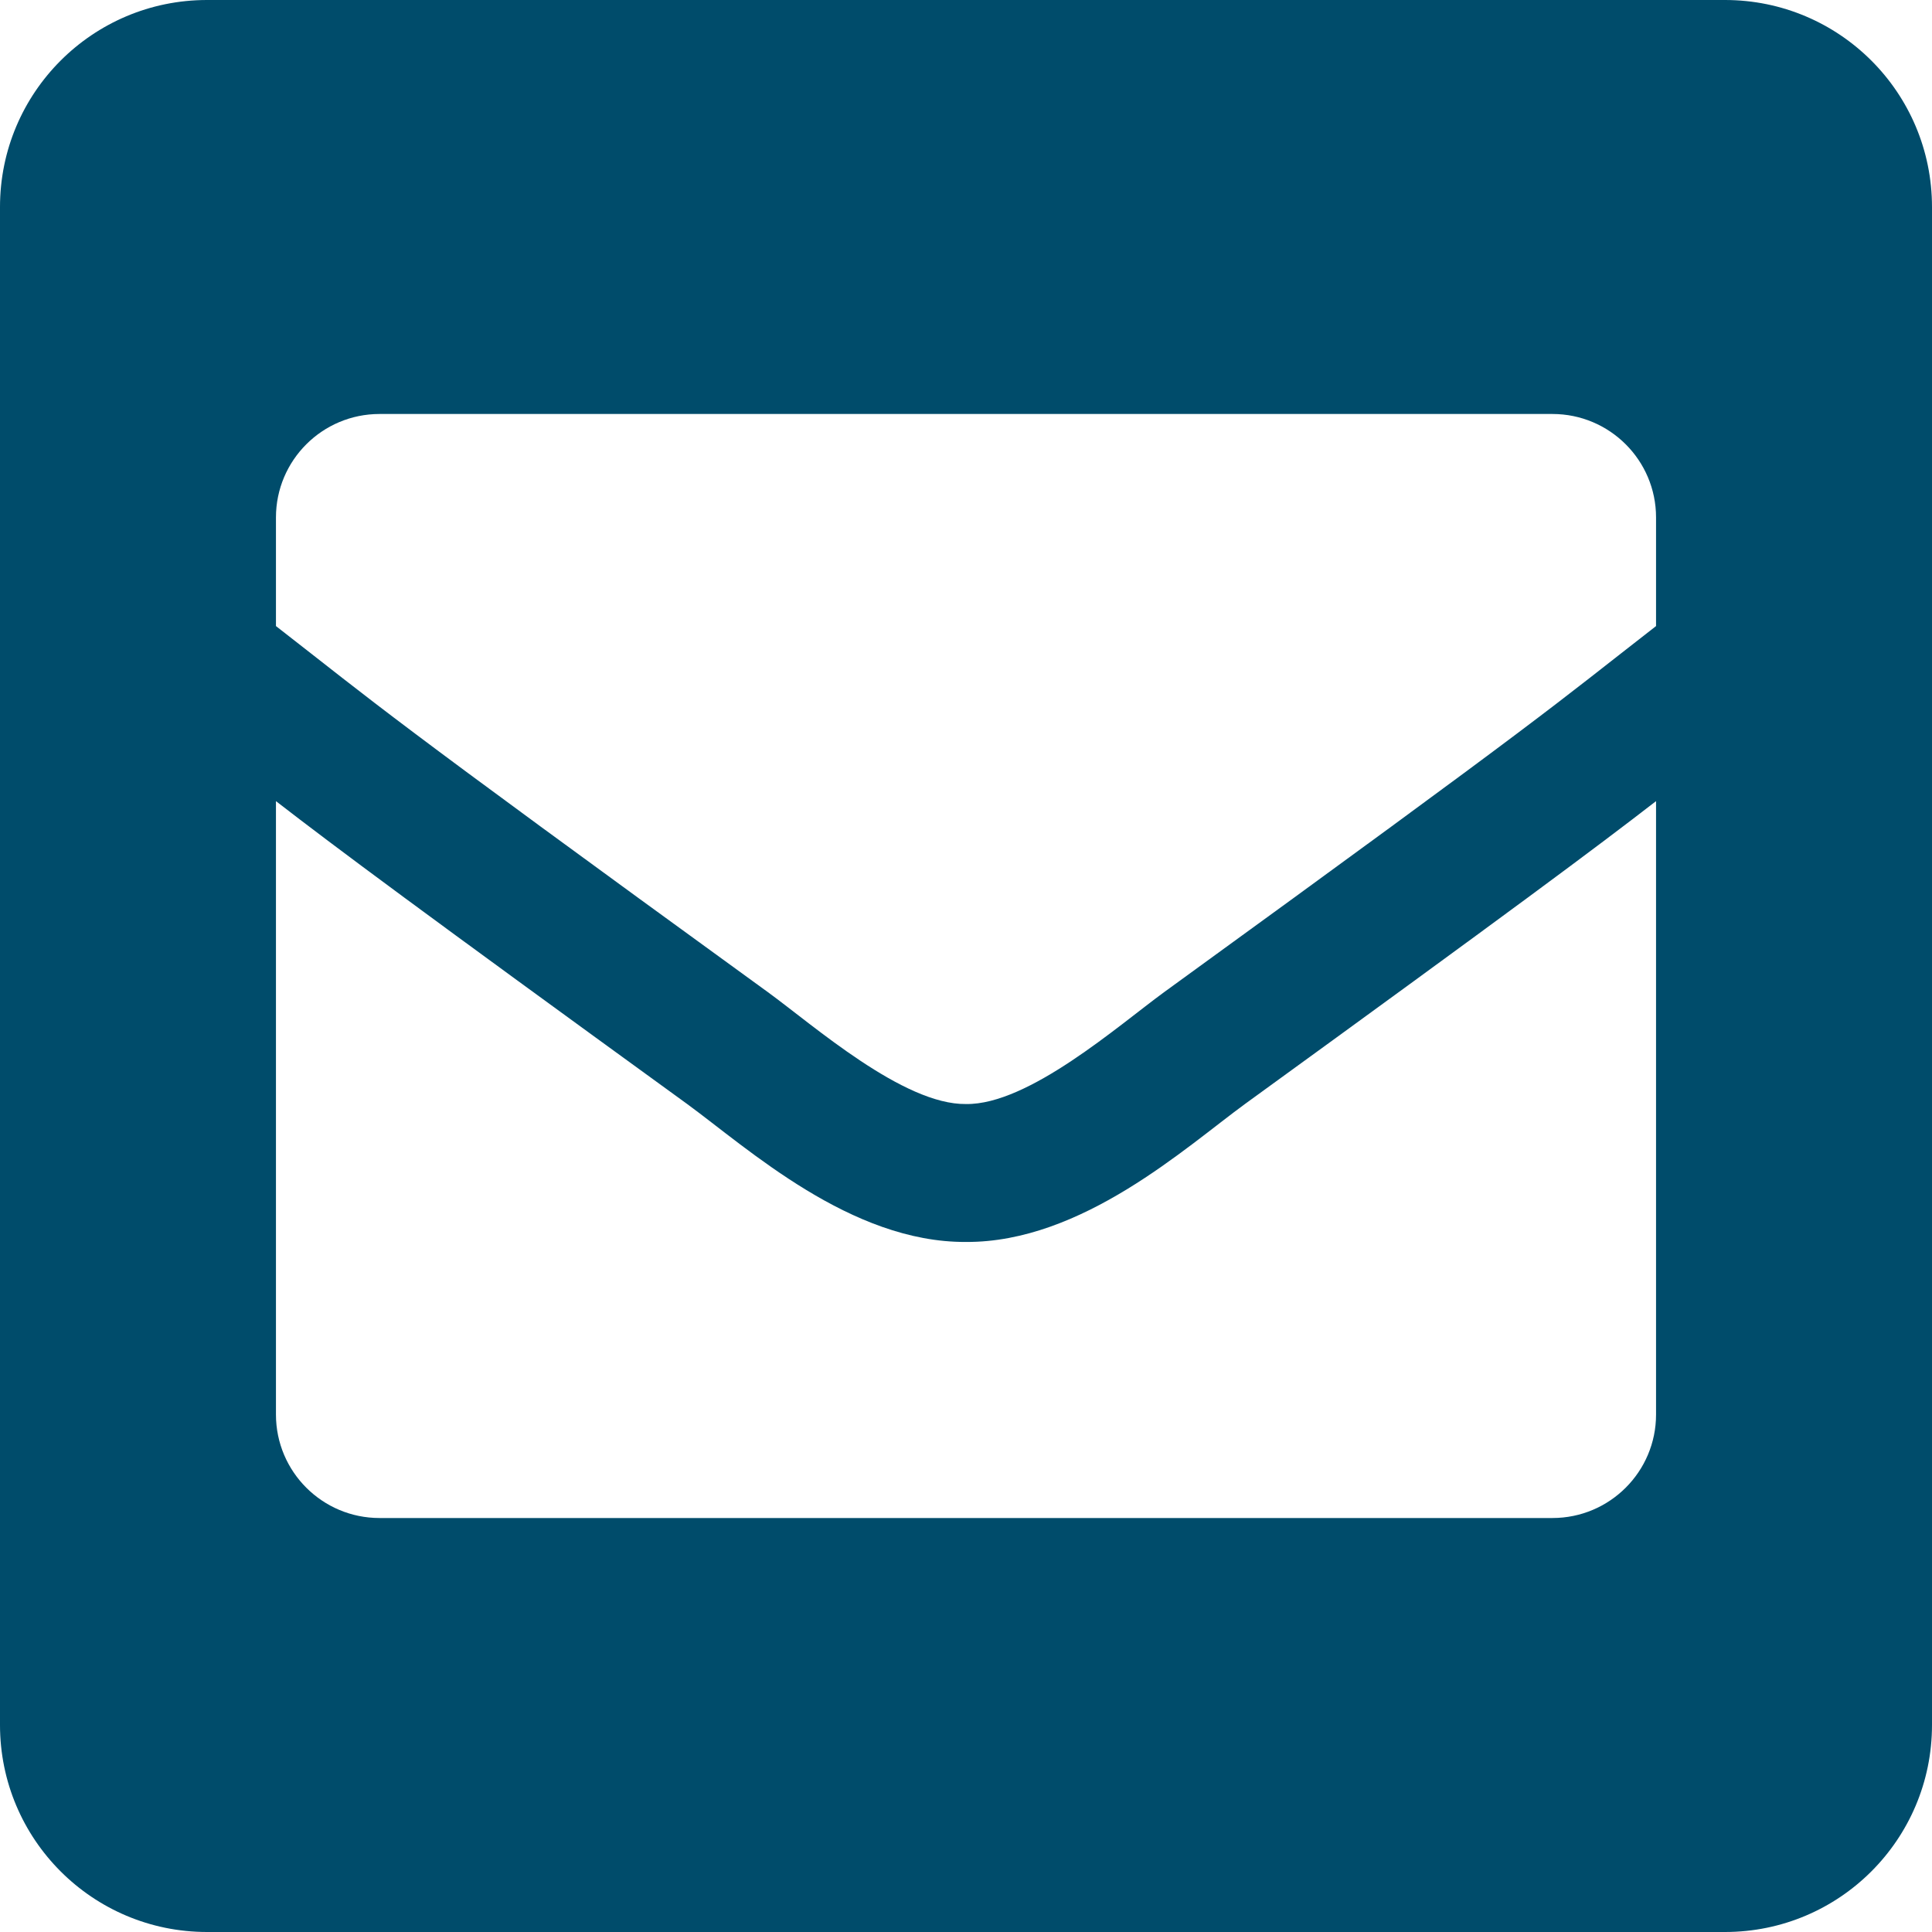 <svg width="18" height="18" viewBox="0 0 18 18" fill="none" xmlns="http://www.w3.org/2000/svg">
<path id="Vector" d="M16.071 0H1.929C0.863 0 0 0.863 0 1.929V16.071C0 17.137 0.863 18 1.929 18H16.071C17.137 18 18 17.137 18 16.071V1.929C18 0.863 17.137 0 16.071 0ZM7.156 9.245C3.513 6.601 3.55 6.594 2.571 5.833V4.821C2.571 4.289 3.003 3.857 3.536 3.857H14.464C14.997 3.857 15.429 4.289 15.429 4.821V5.833C14.449 6.595 14.487 6.601 10.844 9.245C10.422 9.553 9.582 10.295 9 10.286C8.417 10.294 7.579 9.553 7.156 9.245ZM15.429 7.464V13.179C15.429 13.711 14.997 14.143 14.464 14.143H3.536C3.003 14.143 2.571 13.711 2.571 13.179V7.464C3.132 7.898 3.911 8.478 6.401 10.285C6.97 10.701 7.926 11.577 9 11.571C10.08 11.577 11.05 10.686 11.6 10.285C14.09 8.478 14.868 7.898 15.429 7.464Z" fill="#004C6B"/>
</svg>

